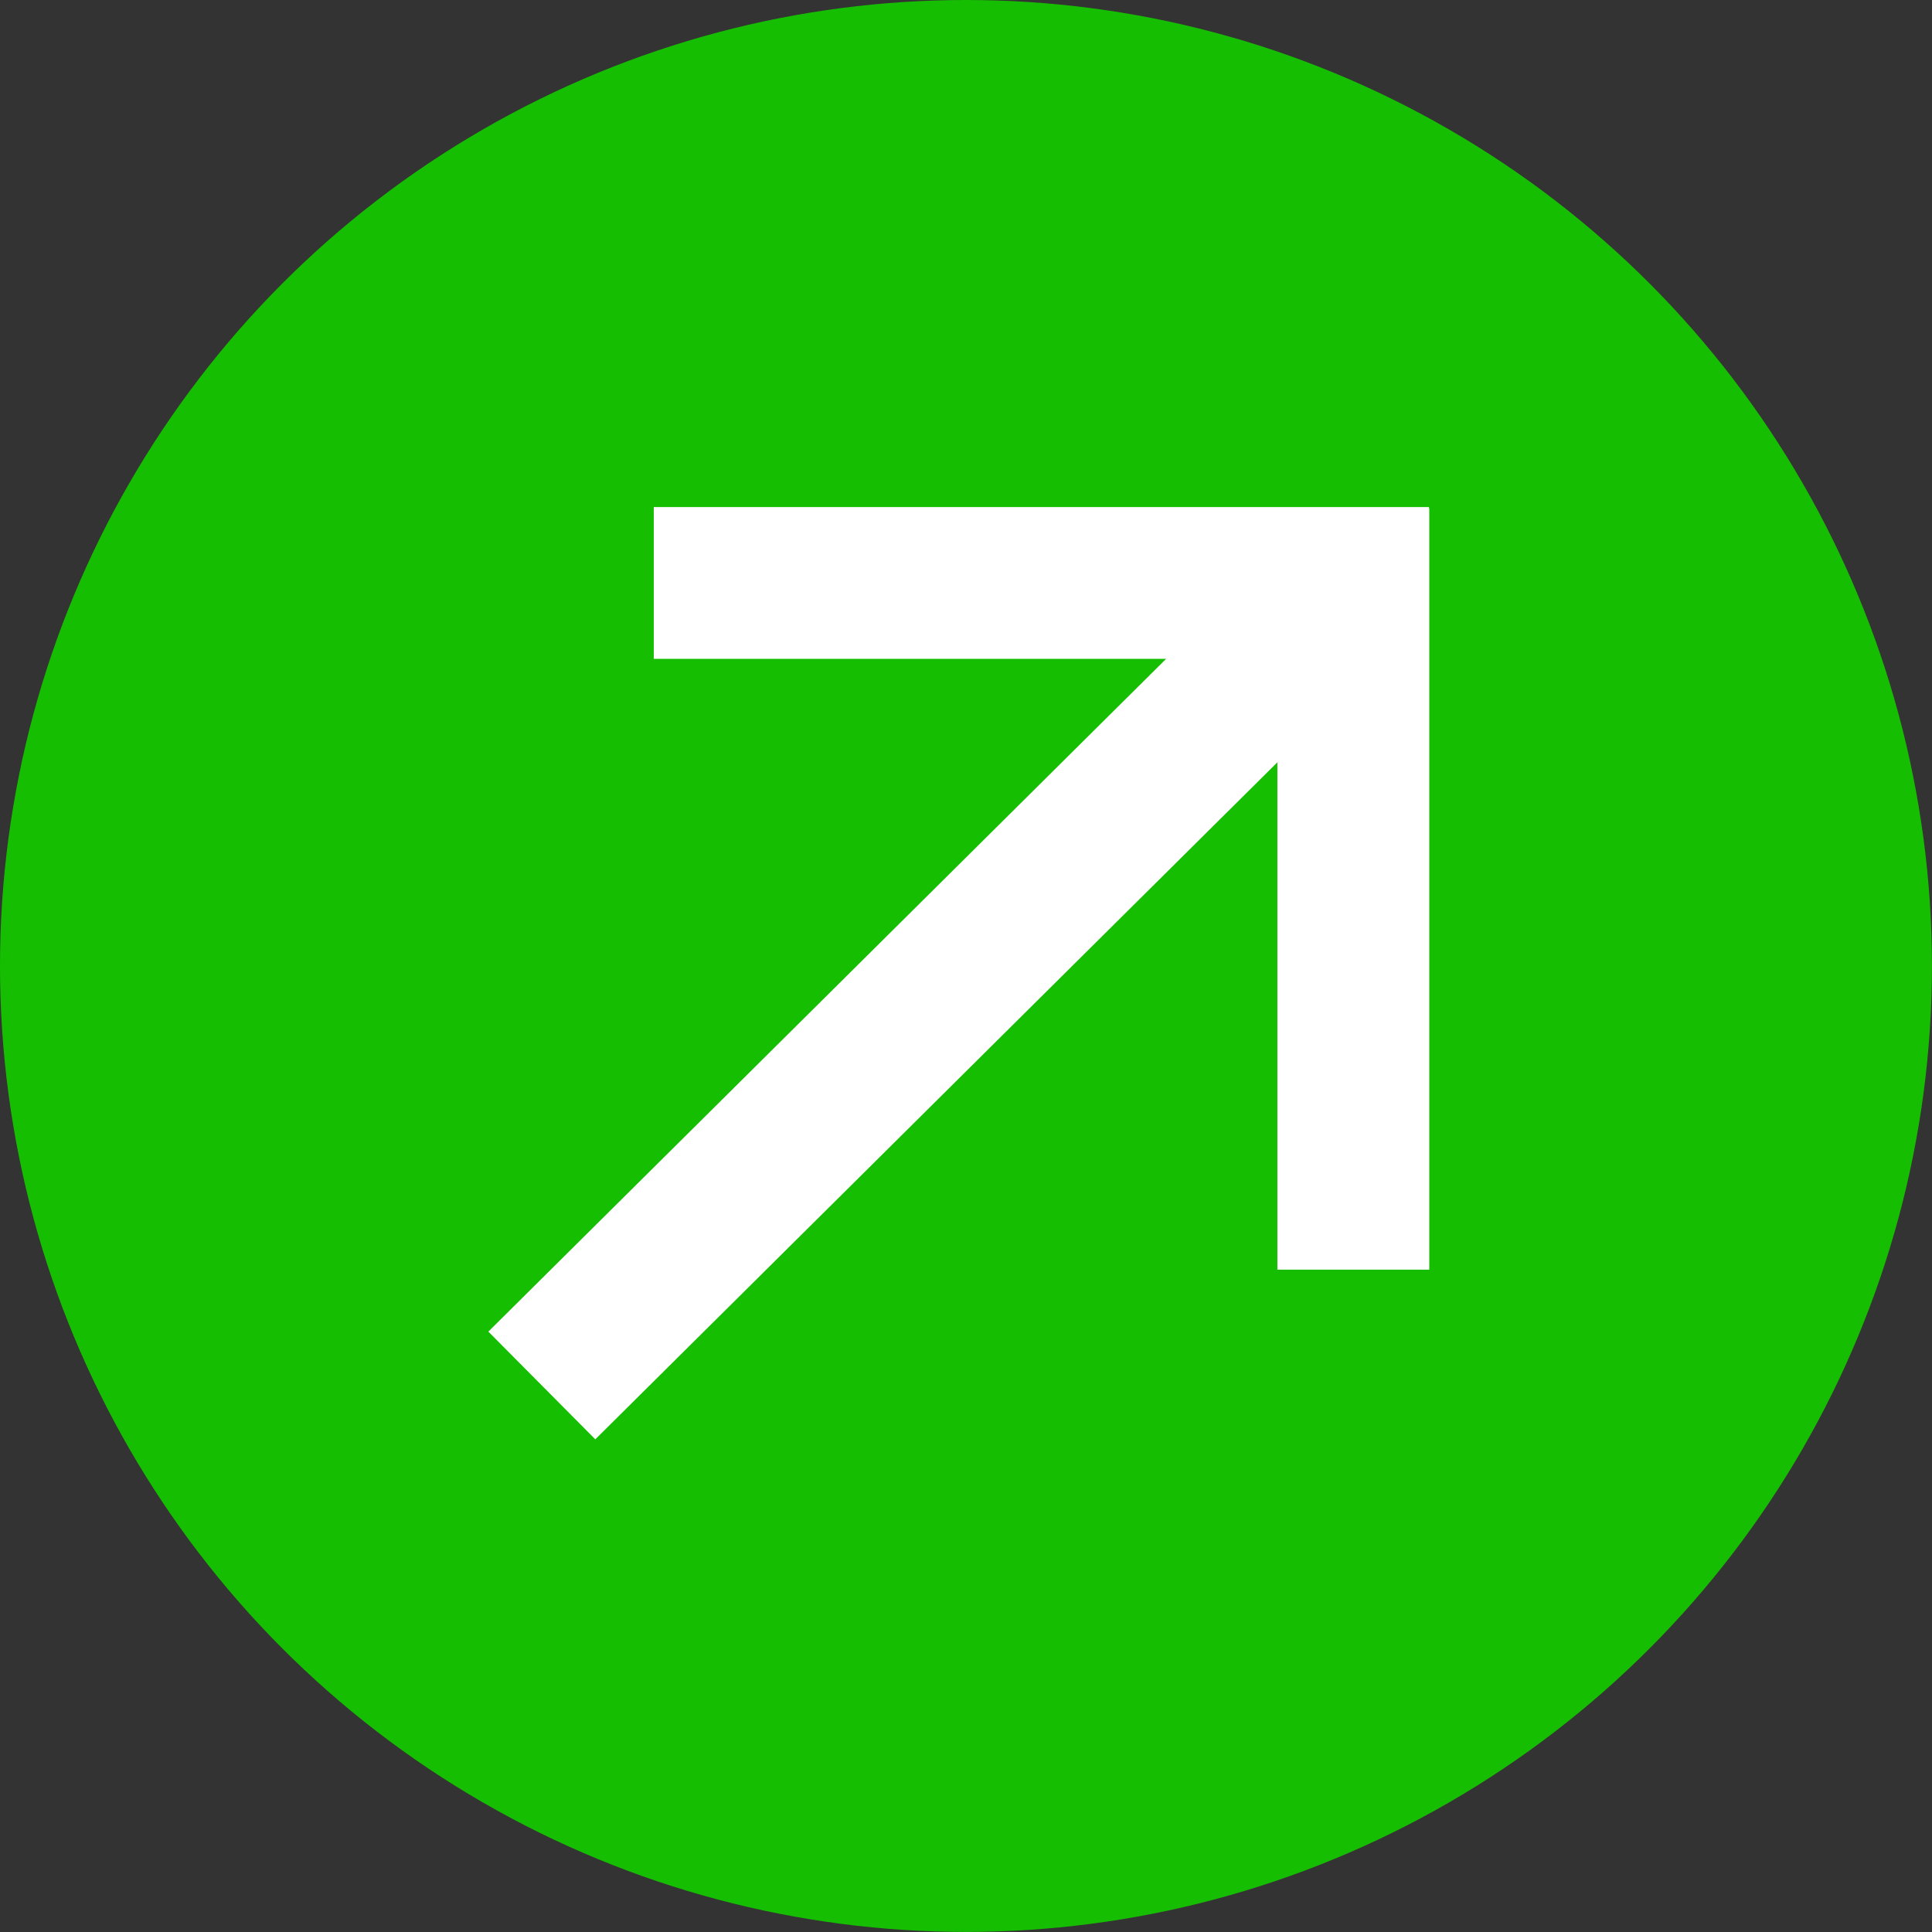 <svg xmlns="http://www.w3.org/2000/svg" id="Layer_1" data-name="Layer 1" width="273.47" height="273.47" viewBox="0 0 273.47 273.47"><rect x="0" y="0" width="273.47" height="273.47" fill="#333333" stroke="none"/><defs><style>      .cls-1 {        fill: #16be02;      }      .cls-2 {        fill: #fff;        stroke: #fff;        stroke-miterlimit: 10;        stroke-width: 9.82px;      }    </style></defs><circle class="cls-1" cx="136.73" cy="136.73" r="136.73"></circle><polygon class="cls-2" points="197.36 76.88 197.36 76.68 97.45 76.68 97.45 88.35 176.98 88.35 76.07 188.51 84.29 196.79 185.72 96.11 185.72 174.81 197.4 174.81 197.4 76.88 197.36 76.88"></polygon></svg>
